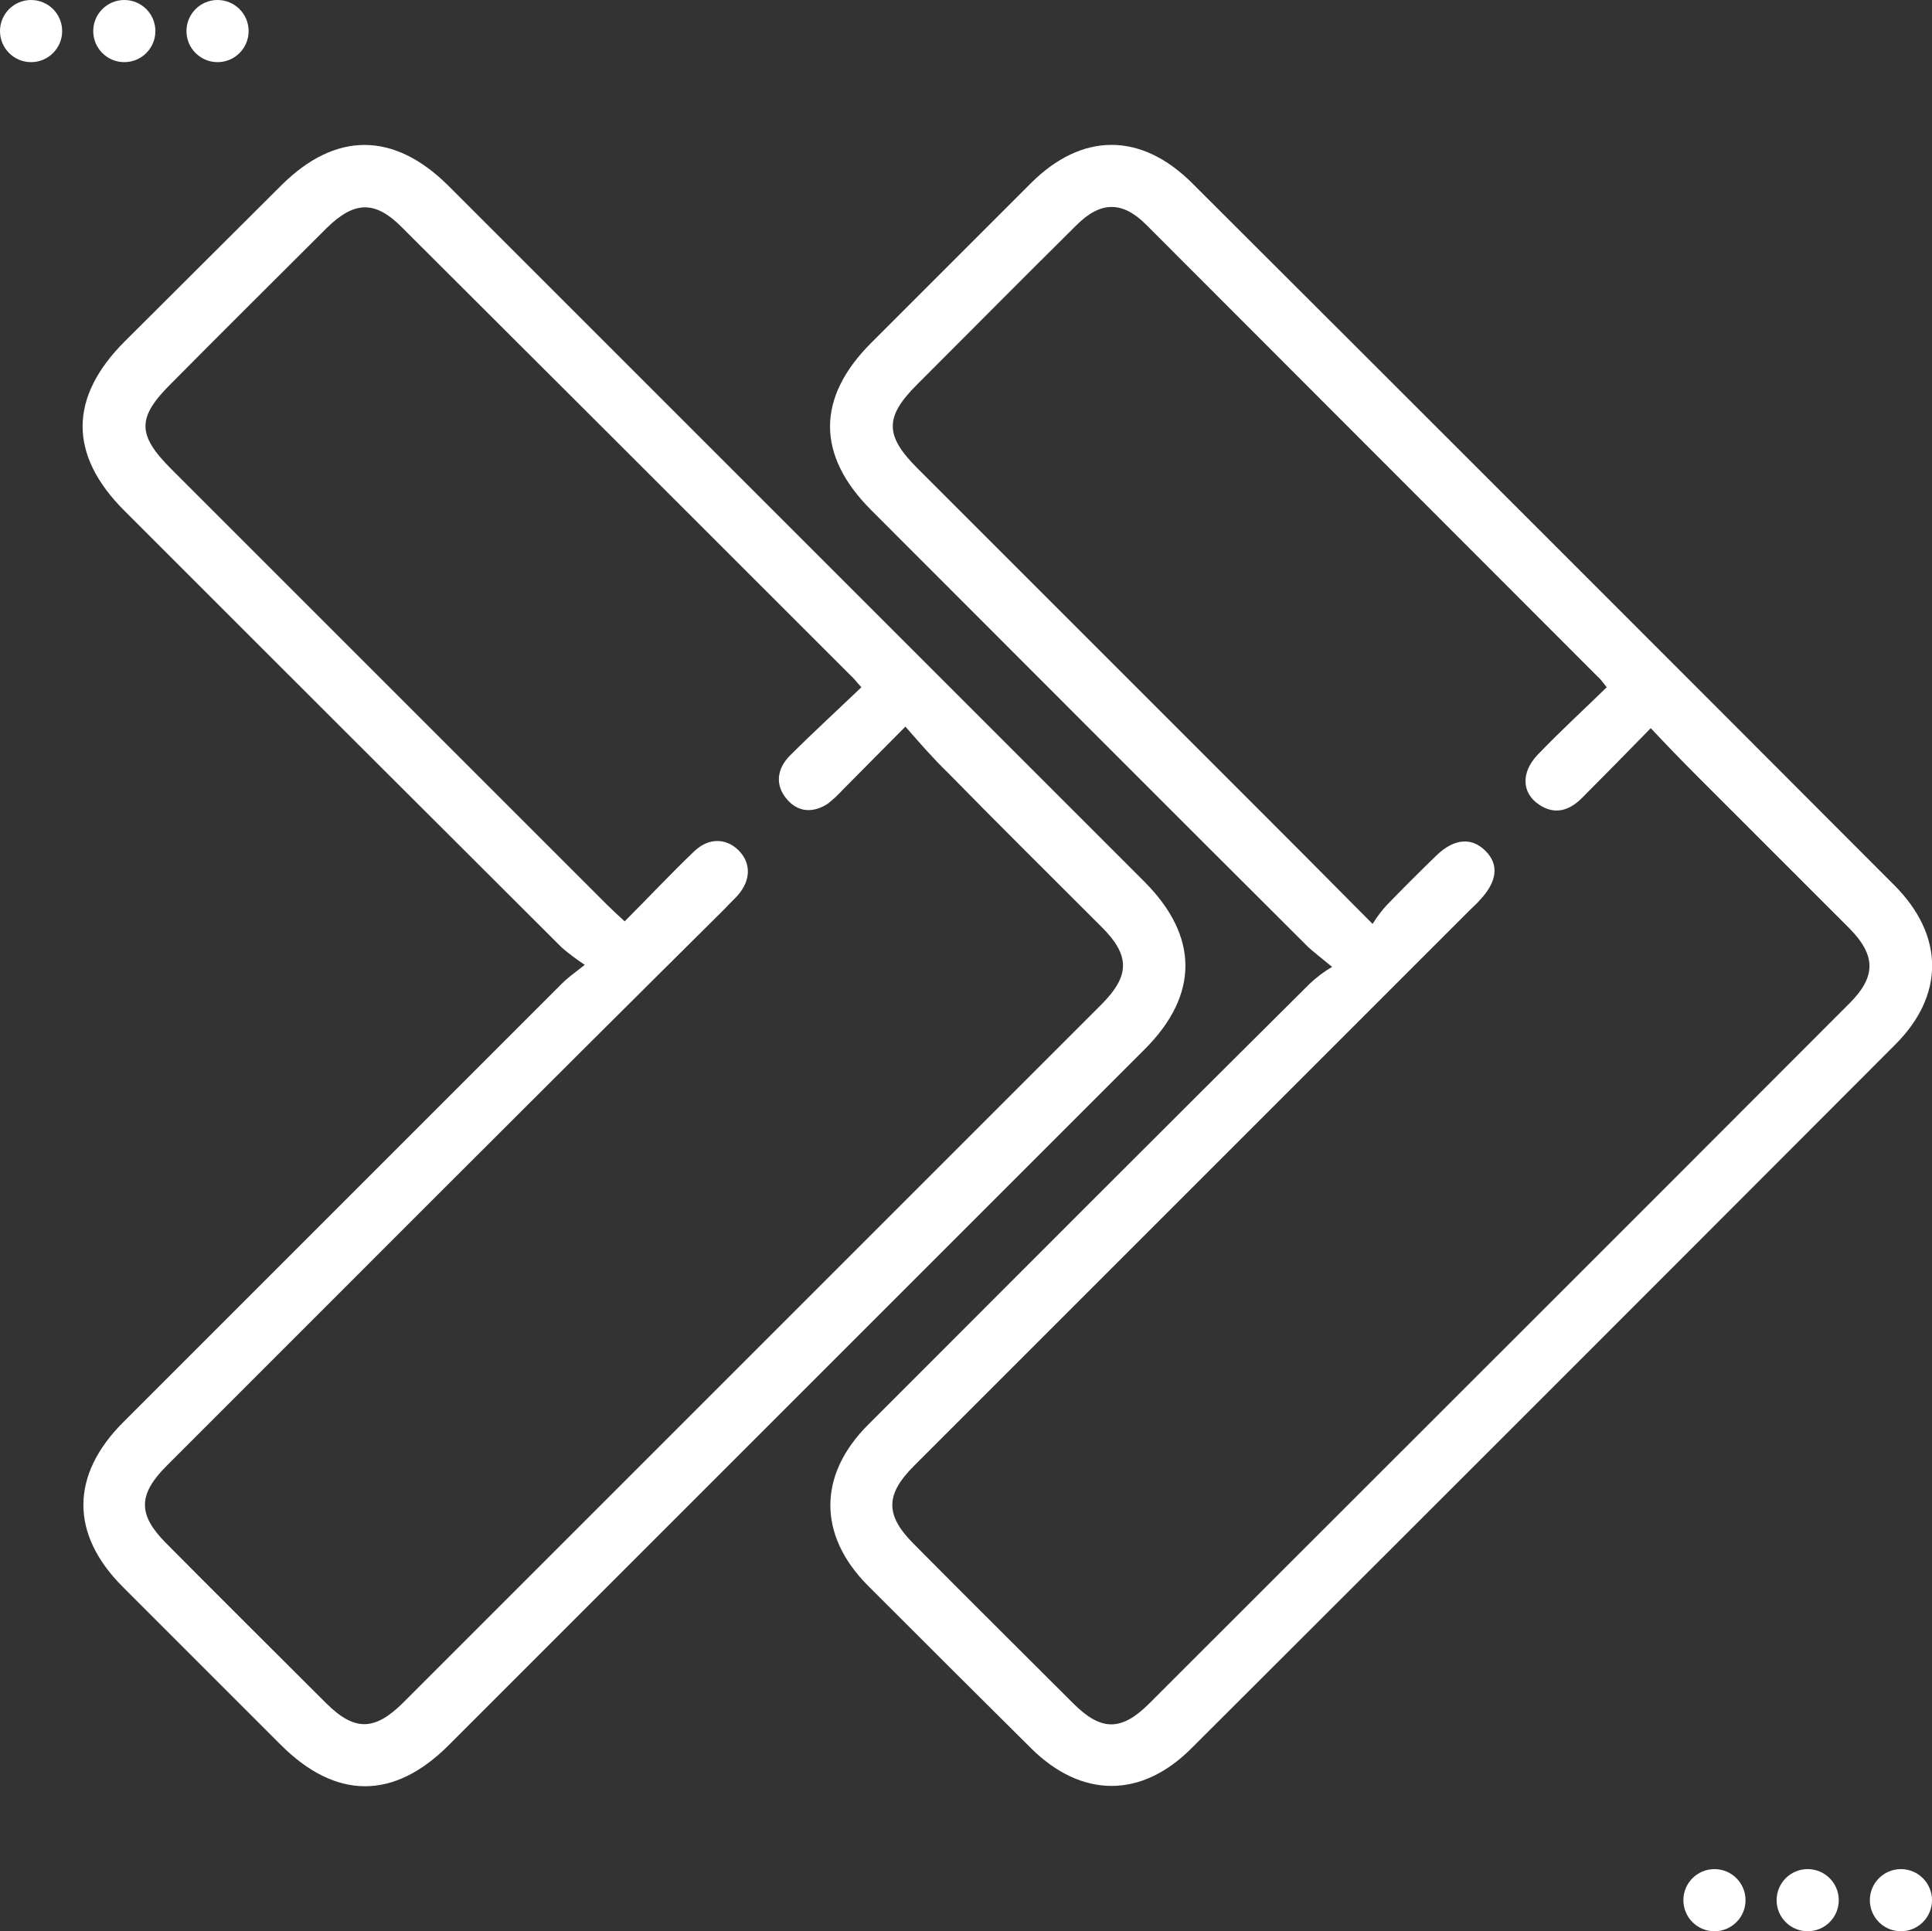 <svg xmlns="http://www.w3.org/2000/svg" xmlns:xlink="http://www.w3.org/1999/xlink" id="Layer_1" x="0px" y="0px" viewBox="0 0 373 372.9" style="enable-background:new 0 0 373 372.9;" xml:space="preserve"><rect x="0" y="0" width="373" height="372.9" fill="#333333" stroke="none"/><style type="text/css">	.st0{fill:#FFFFFF;}</style><g id="Layer_2_00000108301189081758513050000007343369626175651200_">	<g id="Layer_1-2">		<path class="st0" d="M112.9,186.3c-1.5-1-3-2.1-4.4-3.3C80.3,154.9,52.2,126.8,24,98.6c-10.8-10.8-10.7-21.9,0.1-32.7   c10.1-10.1,20.2-20.1,30.3-30.2C64.8,25.4,76,25.4,86.5,35.8c44.8,44.8,89.6,89.6,134.4,134.4c10.6,10.6,10.6,21.9,0.1,32.4   c-44.8,44.8-89.6,89.6-134.4,134.4c-10.6,10.6-21.8,10.5-32.4-0.1c-10.2-10.2-20.3-20.3-30.5-30.5c-10.2-10.2-10.1-21.6,0.1-31.8   c28.2-28.2,56.5-56.5,84.7-84.7C109.5,188.9,110.7,188,112.9,186.3z M174.8,140.3c-4.5,4.5-8.3,8.4-12.1,12.2   c-0.9,1-1.9,1.9-2.9,2.7c-2.8,1.8-5.7,1.7-7.9-0.9c-2.3-2.7-1.9-5.8,0.5-8.3c4.5-4.5,9.2-8.8,13.9-13.3c-1.1-1.2-1.5-1.8-2.1-2.3   c-28.9-28.9-57.8-57.8-86.7-86.6c-5.1-5.1-9.1-5-14.4,0.2c-10,10-20,19.9-29.9,29.9c-6.8,6.7-6.8,10-0.1,16.7l84.1,84.1   c1,1,2.1,2,3.4,3.2c4.6-4.6,8.9-9.2,13.4-13.5c2.8-2.7,6.2-2.6,8.6-0.2s2.4,5.7-0.1,8.6c-0.8,0.9-1.7,1.7-2.5,2.6   C103.9,211.2,68.1,247.1,32.2,283c-5.6,5.6-5.6,9.5-0.1,15c10.2,10.3,20.5,20.5,30.8,30.8c5.5,5.5,9.4,5.5,15-0.1   c44.9-44.9,89.8-89.8,134.7-134.7c5.6-5.6,5.6-9.5,0.1-15c-9.9-9.9-19.8-19.7-29.6-29.7C180.2,146.5,177.6,143.5,174.8,140.3   L174.8,140.3z"></path>		<path class="st0" d="M257.2,186.7c-2.3-1.9-3.5-2.8-4.6-3.8c-28.2-28.1-56.3-56.3-84.4-84.4c-10.6-10.6-10.6-21.7,0-32.3   c10.3-10.3,20.5-20.5,30.8-30.8c9.9-9.9,21.3-9.9,31.2,0c45.2,45.1,90.4,90.3,135.5,135.5c9.7,9.7,9.8,21.3,0.1,30.9   c-45.2,45.3-90.5,90.6-135.8,135.8c-9.7,9.7-21.2,9.6-30.9,0c-10.6-10.5-21.1-21-31.6-31.5c-9.6-9.7-9.6-21.3,0.1-31   c28.4-28.4,56.8-56.9,85.3-85.2C254.2,188.7,255.6,187.6,257.2,186.7z M265,178.4c0.8-1.3,1.7-2.5,2.7-3.6   c3.1-3.2,6.3-6.4,9.6-9.6c3.4-3.3,6.8-3.6,9.5-0.9s2.2,6-1.1,9.5c-0.6,0.7-1.3,1.3-2,2c-35.8,35.8-71.5,71.5-107.3,107.3   c-5.5,5.5-5.5,9.5,0,15c10.2,10.3,20.5,20.5,30.8,30.8c5.4,5.4,9.3,5.4,14.7,0c45.1-45.1,90.2-90.1,135.2-135.2   c5.1-5.1,5.1-9.2,0-14.4c-9.8-9.8-19.6-19.6-29.4-29.4c-3-3-5.9-6-9-9.3c-4.7,4.8-9,9.2-13.3,13.5c-2.4,2.4-5.2,3.3-8.2,1.3   c-3.4-2.2-3.6-6.2-0.4-9.6c4.3-4.5,8.9-8.7,13.4-13.1c-0.9-1.1-1.2-1.6-1.7-2c-29.1-29.1-58.1-58.2-87.2-87.3   c-4.6-4.6-8.8-4.6-13.5,0.1c-10.3,10.2-20.5,20.5-30.8,30.8c-6.2,6.2-6.2,9.8,0.1,16.1c20.7,20.7,41.4,41.4,62.1,62.1   C247.5,160.8,255.9,169.2,265,178.4L265,178.4z"></path>	</g></g><g>	<circle class="st0" cx="6" cy="6" r="6"></circle>	<circle class="st0" cx="24" cy="6" r="6"></circle>	<circle class="st0" cx="42" cy="6" r="6"></circle></g><g>	<circle class="st0" cx="331" cy="366.9" r="6"></circle>	<circle class="st0" cx="349" cy="366.9" r="6"></circle>	<circle class="st0" cx="367" cy="366.9" r="6"></circle></g></svg>